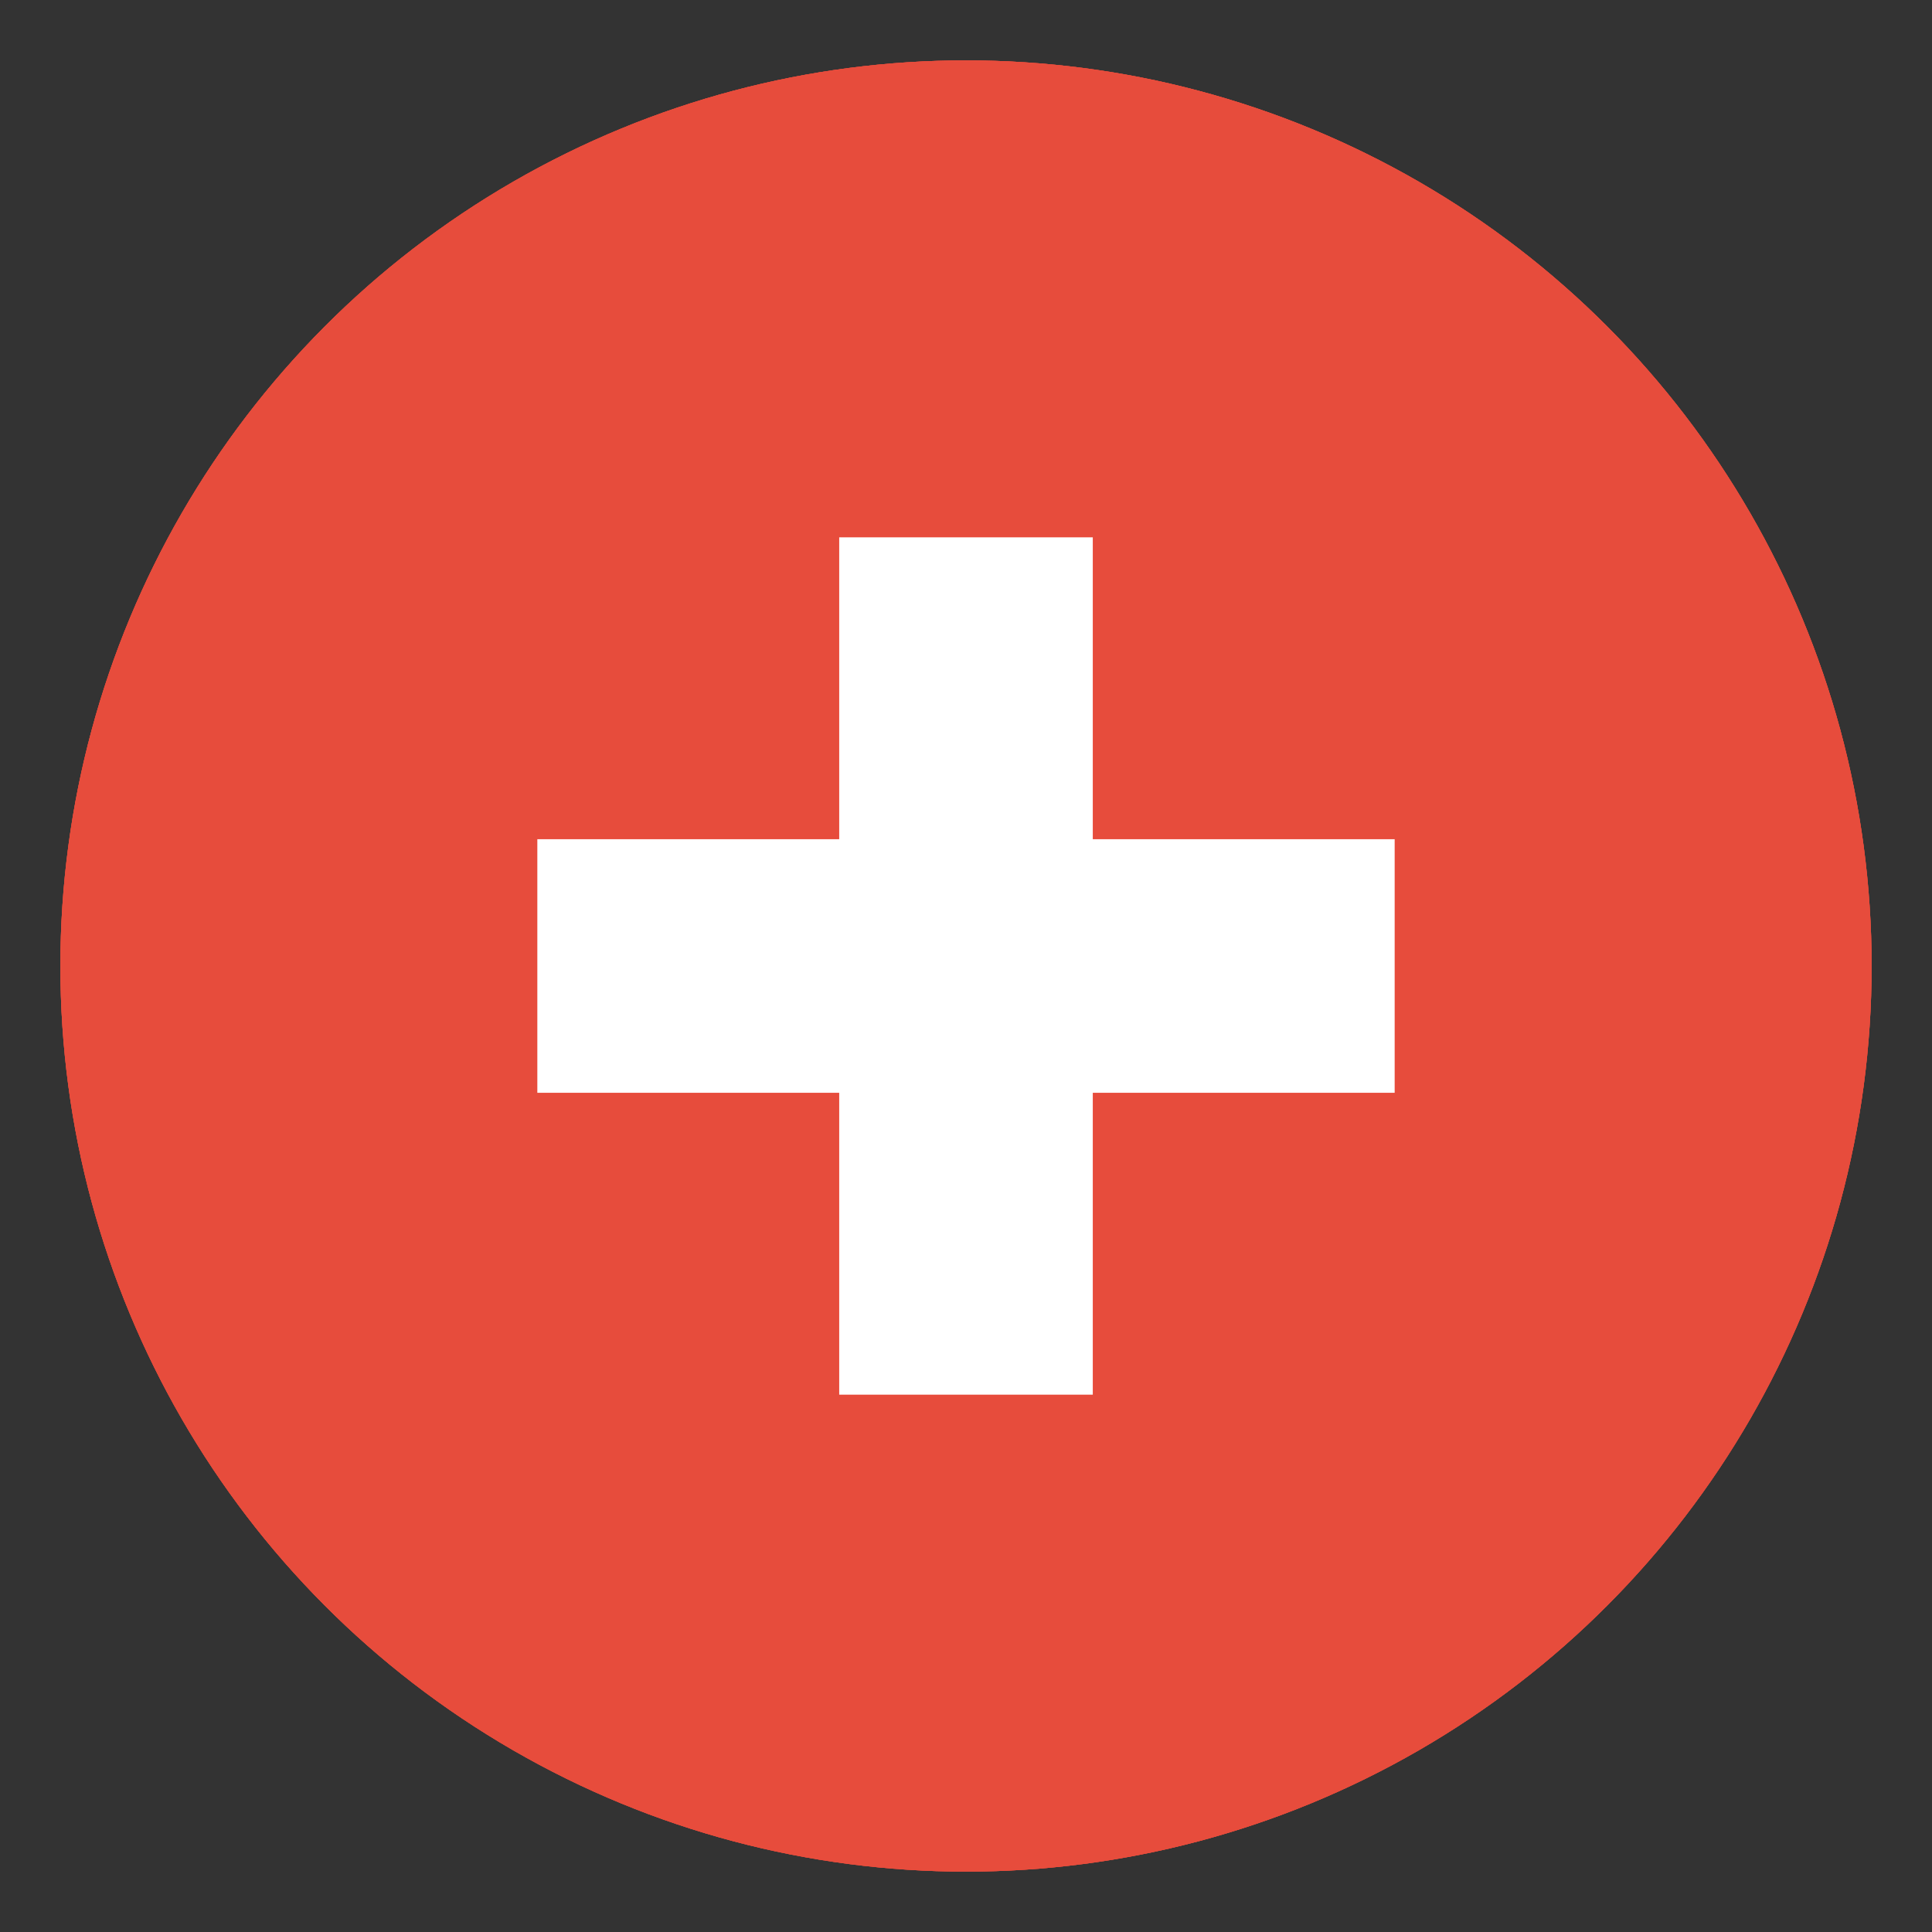 <?xml version="1.0" encoding="utf-8"?>
<!-- Generator: Adobe Illustrator 26.0.2, SVG Export Plug-In . SVG Version: 6.00 Build 0)  -->
<svg version="1.1" id="glyphicons-basic" xmlns="http://www.w3.org/2000/svg" xmlns:xlink="http://www.w3.org/1999/xlink" x="0px"
	 y="0px" viewBox="0 0 32 32" style="enable-background:new 0 0 32 32;" xml:space="preserve">
<rect x="0" y="0" width="32" height="32" fill="#333333" stroke="none"/>
<style type="text/css">
	.st0{fill:#FFFFFF;}
</style>
<g>
	<defs>
		<circle id="SVGID_1_" cx="16" cy="16" r="15"/>
	</defs>
	<use xlink:href="#SVGID_1_"  style="overflow:visible;fill:#E74C3C;"/>
	<clipPath id="SVGID_00000106142509662682194810000013296738584967655059_">
		<use xlink:href="#SVGID_1_"  style="overflow:visible;"/>
	</clipPath>
</g>
<g>
	<defs>
		<circle id="SVGID_00000065781482078469217470000006226945393069475486_" cx="16" cy="16" r="15"/>
	</defs>
	<use xlink:href="#SVGID_00000065781482078469217470000006226945393069475486_"  style="overflow:visible;fill:#E74C3C;"/>
	<clipPath id="SVGID_00000033334630102225090150000016533445522518867863_">
		<use xlink:href="#SVGID_00000065781482078469217470000006226945393069475486_"  style="overflow:visible;"/>
	</clipPath>
</g>
<g>
	<defs>
		<circle id="SVGID_00000071530096061790288290000015734269115994504079_" cx="16" cy="16" r="15"/>
	</defs>
	<use xlink:href="#SVGID_00000071530096061790288290000015734269115994504079_"  style="overflow:visible;fill:#E74C3C;"/>
	<clipPath id="SVGID_00000163752155140869253910000007703948599771443080_">
		<use xlink:href="#SVGID_00000071530096061790288290000015734269115994504079_"  style="overflow:visible;"/>
	</clipPath>
</g>
<g>
	<path class="st0" d="M8.9,13.9h5v-5h4.2v5h5v4.2h-5v5h-4.2v-5h-5V13.9z"/>
</g>
</svg>
